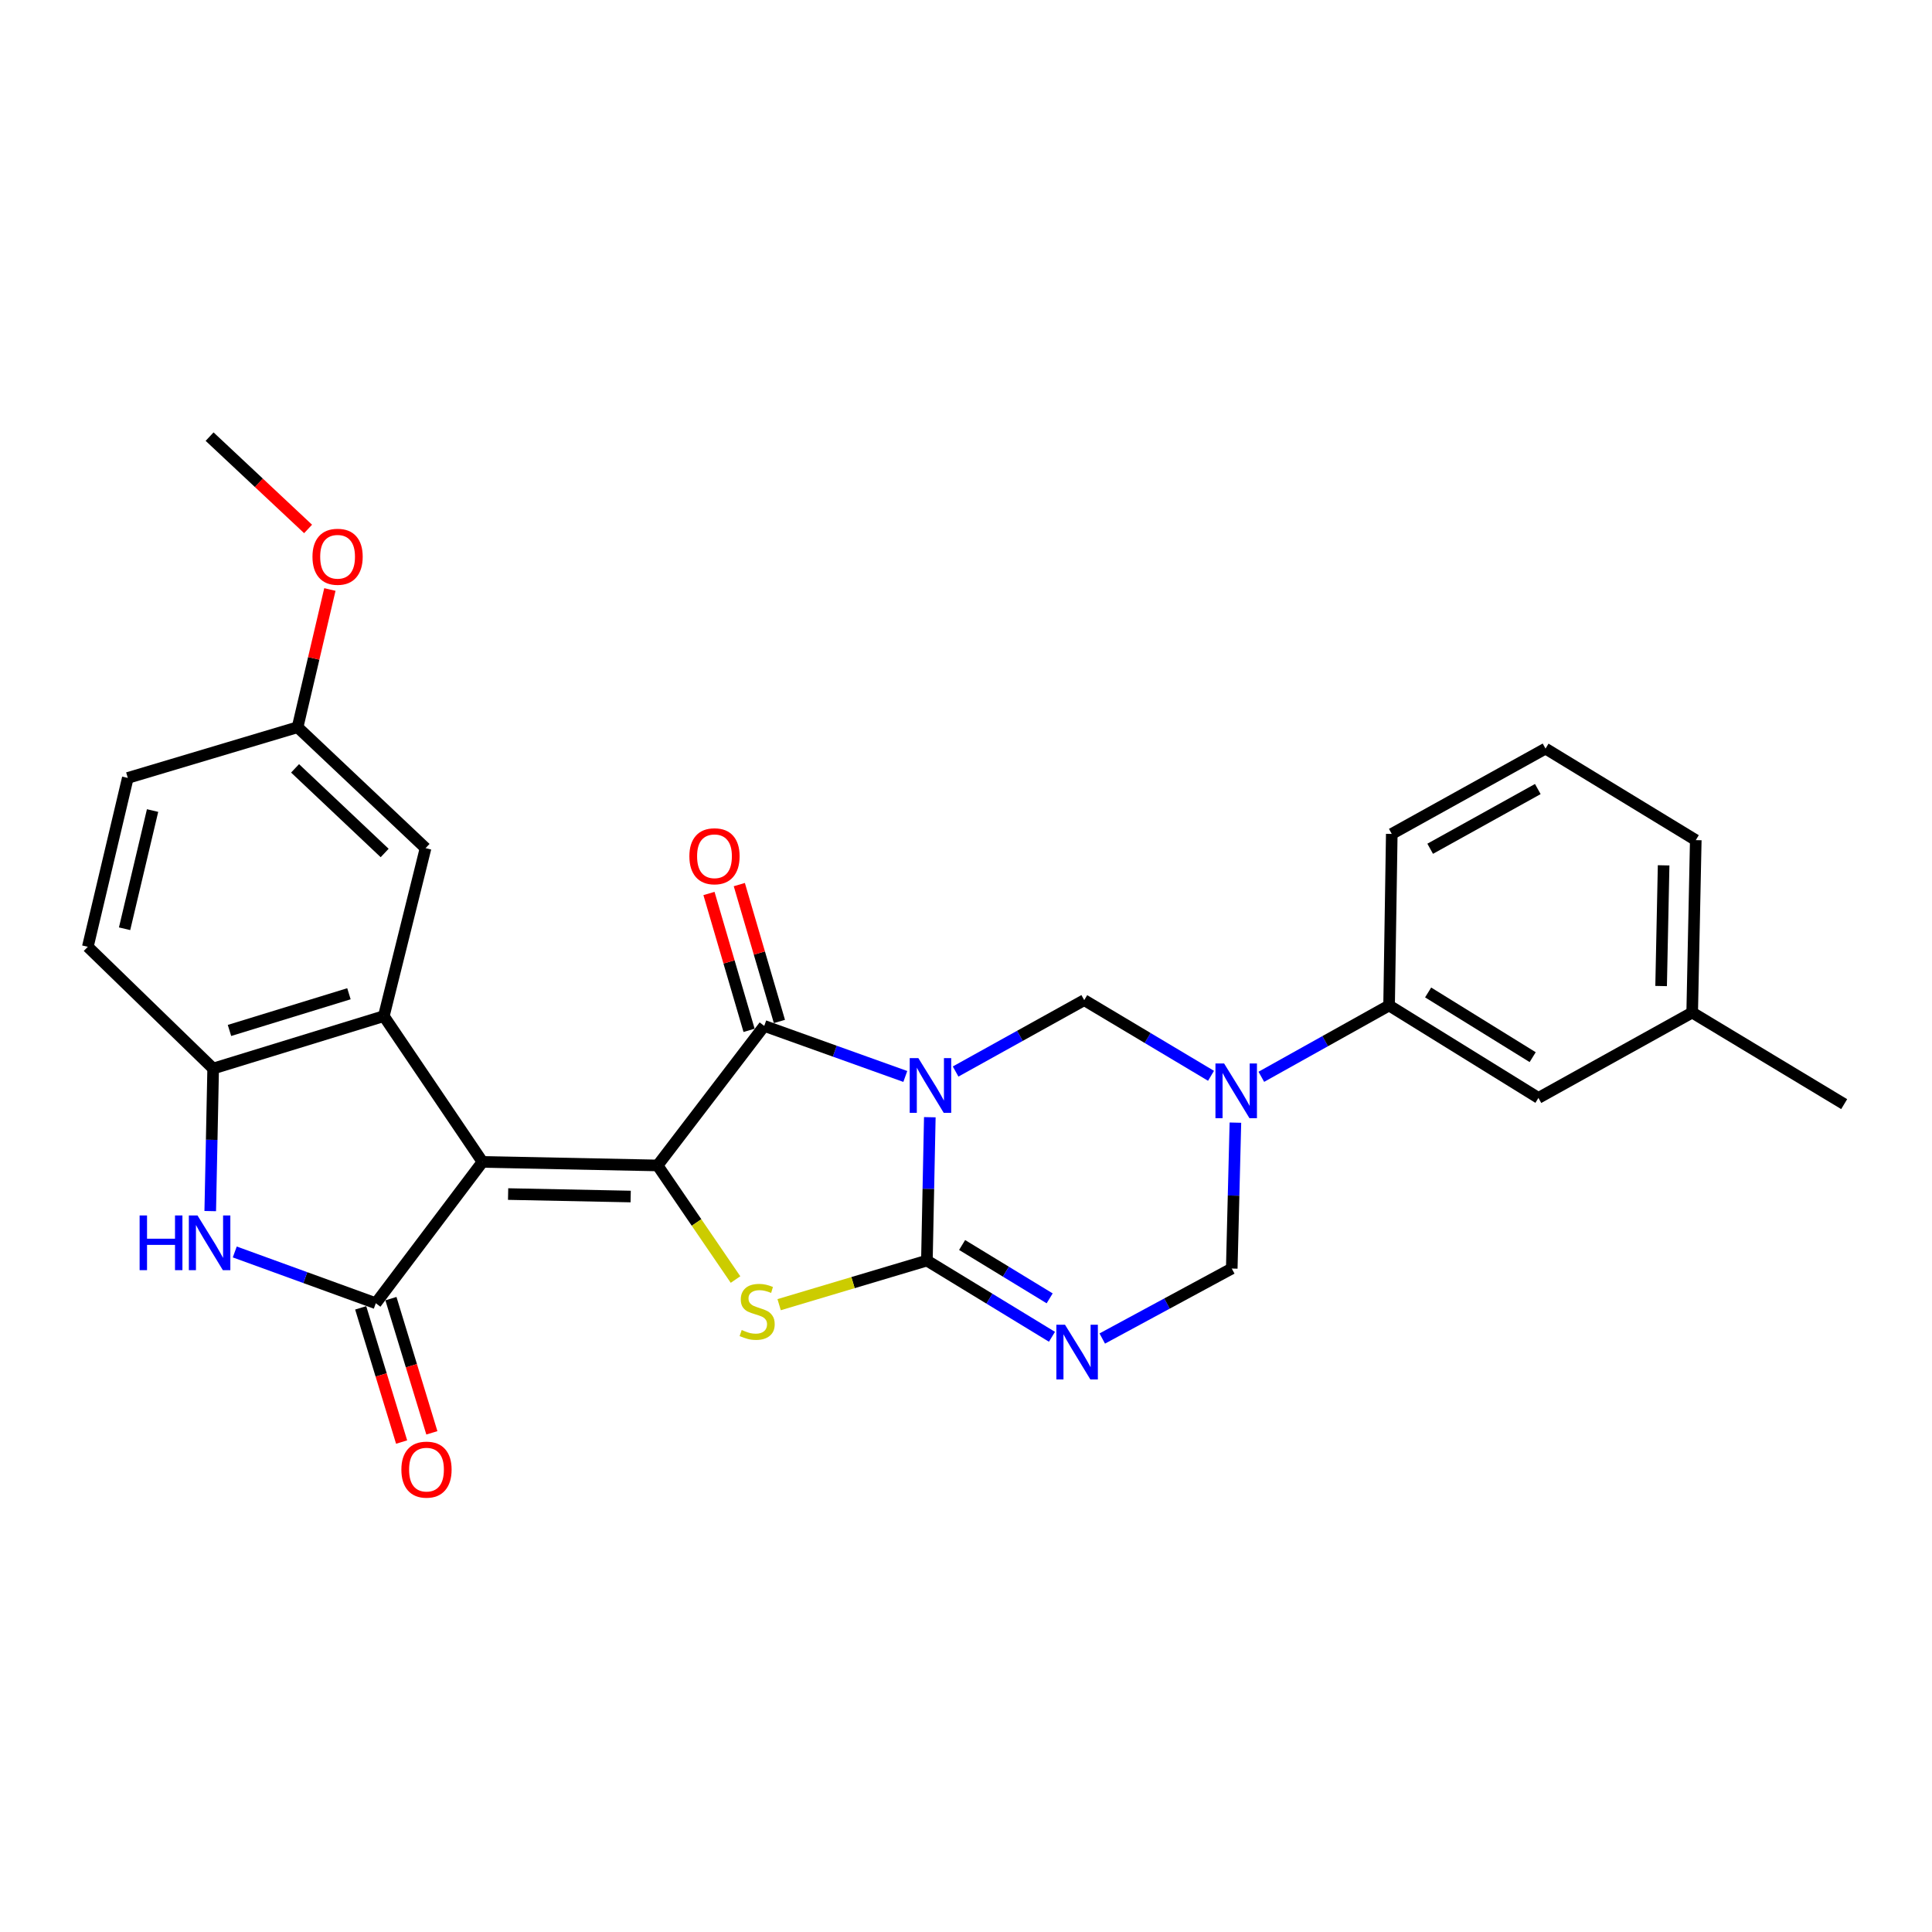 <?xml version='1.0' encoding='iso-8859-1'?>
<svg version='1.1' baseProfile='full'
              xmlns='http://www.w3.org/2000/svg'
                      xmlns:rdkit='http://www.rdkit.org/xml'
                      xmlns:xlink='http://www.w3.org/1999/xlink'
                  xml:space='preserve'
width='1000px' height='1000px' viewBox='0 0 1000 1000'>
<!-- END OF HEADER -->
<rect style='opacity:1.0;fill:#FFFFFF;stroke:none' width='1000' height='1000' x='0' y='0'> </rect>
<path class='bond-1' d='M 481.271,578.267 L 480.515,615.368' style='fill:none;fill-rule:evenodd;stroke:#0000FF;stroke-width:6px;stroke-linecap:butt;stroke-linejoin:miter;stroke-opacity:1' />
<path class='bond-1' d='M 480.515,615.368 L 479.76,652.468' style='fill:none;fill-rule:evenodd;stroke:#000000;stroke-width:6px;stroke-linecap:butt;stroke-linejoin:miter;stroke-opacity:1' />
<path class='bond-3' d='M 468.581,557.173 L 432.075,544.09' style='fill:none;fill-rule:evenodd;stroke:#0000FF;stroke-width:6px;stroke-linecap:butt;stroke-linejoin:miter;stroke-opacity:1' />
<path class='bond-3' d='M 432.075,544.09 L 395.57,531.008' style='fill:none;fill-rule:evenodd;stroke:#000000;stroke-width:6px;stroke-linecap:butt;stroke-linejoin:miter;stroke-opacity:1' />
<path class='bond-9' d='M 494.621,554.617 L 527.908,536.143' style='fill:none;fill-rule:evenodd;stroke:#0000FF;stroke-width:6px;stroke-linecap:butt;stroke-linejoin:miter;stroke-opacity:1' />
<path class='bond-9' d='M 527.908,536.143 L 561.194,517.669' style='fill:none;fill-rule:evenodd;stroke:#000000;stroke-width:6px;stroke-linecap:butt;stroke-linejoin:miter;stroke-opacity:1' />
<path class='bond-0' d='M 249.732,601.403 L 340.359,603.231' style='fill:none;fill-rule:evenodd;stroke:#000000;stroke-width:6px;stroke-linecap:butt;stroke-linejoin:miter;stroke-opacity:1' />
<path class='bond-0' d='M 262.996,618.041 L 326.435,619.321' style='fill:none;fill-rule:evenodd;stroke:#000000;stroke-width:6px;stroke-linecap:butt;stroke-linejoin:miter;stroke-opacity:1' />
<path class='bond-5' d='M 249.732,601.403 L 194.521,674.554' style='fill:none;fill-rule:evenodd;stroke:#000000;stroke-width:6px;stroke-linecap:butt;stroke-linejoin:miter;stroke-opacity:1' />
<path class='bond-7' d='M 249.732,601.403 L 198.667,525.943' style='fill:none;fill-rule:evenodd;stroke:#000000;stroke-width:6px;stroke-linecap:butt;stroke-linejoin:miter;stroke-opacity:1' />
<path class='bond-4' d='M 479.76,652.468 L 441.519,663.883' style='fill:none;fill-rule:evenodd;stroke:#000000;stroke-width:6px;stroke-linecap:butt;stroke-linejoin:miter;stroke-opacity:1' />
<path class='bond-4' d='M 441.519,663.883 L 403.278,675.297' style='fill:none;fill-rule:evenodd;stroke:#CCCC00;stroke-width:6px;stroke-linecap:butt;stroke-linejoin:miter;stroke-opacity:1' />
<path class='bond-6' d='M 479.76,652.468 L 512.127,672.193' style='fill:none;fill-rule:evenodd;stroke:#000000;stroke-width:6px;stroke-linecap:butt;stroke-linejoin:miter;stroke-opacity:1' />
<path class='bond-6' d='M 512.127,672.193 L 544.495,691.918' style='fill:none;fill-rule:evenodd;stroke:#0000FF;stroke-width:6px;stroke-linecap:butt;stroke-linejoin:miter;stroke-opacity:1' />
<path class='bond-6' d='M 497.987,644.41 L 520.645,658.217' style='fill:none;fill-rule:evenodd;stroke:#000000;stroke-width:6px;stroke-linecap:butt;stroke-linejoin:miter;stroke-opacity:1' />
<path class='bond-6' d='M 520.645,658.217 L 543.302,672.025' style='fill:none;fill-rule:evenodd;stroke:#0000FF;stroke-width:6px;stroke-linecap:butt;stroke-linejoin:miter;stroke-opacity:1' />
<path class='bond-2' d='M 340.359,603.231 L 395.57,531.008' style='fill:none;fill-rule:evenodd;stroke:#000000;stroke-width:6px;stroke-linecap:butt;stroke-linejoin:miter;stroke-opacity:1' />
<path class='bond-28' d='M 340.359,603.231 L 360.529,632.759' style='fill:none;fill-rule:evenodd;stroke:#000000;stroke-width:6px;stroke-linecap:butt;stroke-linejoin:miter;stroke-opacity:1' />
<path class='bond-28' d='M 360.529,632.759 L 380.7,662.287' style='fill:none;fill-rule:evenodd;stroke:#CCCC00;stroke-width:6px;stroke-linecap:butt;stroke-linejoin:miter;stroke-opacity:1' />
<path class='bond-14' d='M 403.423,528.707 L 393.046,493.286' style='fill:none;fill-rule:evenodd;stroke:#000000;stroke-width:6px;stroke-linecap:butt;stroke-linejoin:miter;stroke-opacity:1' />
<path class='bond-14' d='M 393.046,493.286 L 382.668,457.866' style='fill:none;fill-rule:evenodd;stroke:#FF0000;stroke-width:6px;stroke-linecap:butt;stroke-linejoin:miter;stroke-opacity:1' />
<path class='bond-14' d='M 387.717,533.308 L 377.339,497.888' style='fill:none;fill-rule:evenodd;stroke:#000000;stroke-width:6px;stroke-linecap:butt;stroke-linejoin:miter;stroke-opacity:1' />
<path class='bond-14' d='M 377.339,497.888 L 366.961,462.468' style='fill:none;fill-rule:evenodd;stroke:#FF0000;stroke-width:6px;stroke-linecap:butt;stroke-linejoin:miter;stroke-opacity:1' />
<path class='bond-10' d='M 194.521,674.554 L 158.017,661.283' style='fill:none;fill-rule:evenodd;stroke:#000000;stroke-width:6px;stroke-linecap:butt;stroke-linejoin:miter;stroke-opacity:1' />
<path class='bond-10' d='M 158.017,661.283 L 121.514,648.012' style='fill:none;fill-rule:evenodd;stroke:#0000FF;stroke-width:6px;stroke-linecap:butt;stroke-linejoin:miter;stroke-opacity:1' />
<path class='bond-15' d='M 186.693,676.941 L 197.283,711.674' style='fill:none;fill-rule:evenodd;stroke:#000000;stroke-width:6px;stroke-linecap:butt;stroke-linejoin:miter;stroke-opacity:1' />
<path class='bond-15' d='M 197.283,711.674 L 207.874,746.408' style='fill:none;fill-rule:evenodd;stroke:#FF0000;stroke-width:6px;stroke-linecap:butt;stroke-linejoin:miter;stroke-opacity:1' />
<path class='bond-15' d='M 202.348,672.168 L 212.939,706.901' style='fill:none;fill-rule:evenodd;stroke:#000000;stroke-width:6px;stroke-linecap:butt;stroke-linejoin:miter;stroke-opacity:1' />
<path class='bond-15' d='M 212.939,706.901 L 223.529,741.634' style='fill:none;fill-rule:evenodd;stroke:#FF0000;stroke-width:6px;stroke-linecap:butt;stroke-linejoin:miter;stroke-opacity:1' />
<path class='bond-29' d='M 570.526,692.818 L 604.04,674.707' style='fill:none;fill-rule:evenodd;stroke:#0000FF;stroke-width:6px;stroke-linecap:butt;stroke-linejoin:miter;stroke-opacity:1' />
<path class='bond-29' d='M 604.04,674.707 L 637.555,656.596' style='fill:none;fill-rule:evenodd;stroke:#000000;stroke-width:6px;stroke-linecap:butt;stroke-linejoin:miter;stroke-opacity:1' />
<path class='bond-11' d='M 198.667,525.943 L 110.331,553.076' style='fill:none;fill-rule:evenodd;stroke:#000000;stroke-width:6px;stroke-linecap:butt;stroke-linejoin:miter;stroke-opacity:1' />
<path class='bond-11' d='M 180.611,514.367 L 118.776,533.36' style='fill:none;fill-rule:evenodd;stroke:#000000;stroke-width:6px;stroke-linecap:butt;stroke-linejoin:miter;stroke-opacity:1' />
<path class='bond-16' d='M 198.667,525.943 L 220.271,438.998' style='fill:none;fill-rule:evenodd;stroke:#000000;stroke-width:6px;stroke-linecap:butt;stroke-linejoin:miter;stroke-opacity:1' />
<path class='bond-8' d='M 626.825,556.838 L 594.01,537.253' style='fill:none;fill-rule:evenodd;stroke:#0000FF;stroke-width:6px;stroke-linecap:butt;stroke-linejoin:miter;stroke-opacity:1' />
<path class='bond-8' d='M 594.01,537.253 L 561.194,517.669' style='fill:none;fill-rule:evenodd;stroke:#000000;stroke-width:6px;stroke-linecap:butt;stroke-linejoin:miter;stroke-opacity:1' />
<path class='bond-12' d='M 639.444,581.075 L 638.499,618.835' style='fill:none;fill-rule:evenodd;stroke:#0000FF;stroke-width:6px;stroke-linecap:butt;stroke-linejoin:miter;stroke-opacity:1' />
<path class='bond-12' d='M 638.499,618.835 L 637.555,656.596' style='fill:none;fill-rule:evenodd;stroke:#000000;stroke-width:6px;stroke-linecap:butt;stroke-linejoin:miter;stroke-opacity:1' />
<path class='bond-13' d='M 652.861,557.353 L 685.925,538.893' style='fill:none;fill-rule:evenodd;stroke:#0000FF;stroke-width:6px;stroke-linecap:butt;stroke-linejoin:miter;stroke-opacity:1' />
<path class='bond-13' d='M 685.925,538.893 L 718.989,520.433' style='fill:none;fill-rule:evenodd;stroke:#000000;stroke-width:6px;stroke-linecap:butt;stroke-linejoin:miter;stroke-opacity:1' />
<path class='bond-30' d='M 108.821,626.86 L 109.576,589.968' style='fill:none;fill-rule:evenodd;stroke:#0000FF;stroke-width:6px;stroke-linecap:butt;stroke-linejoin:miter;stroke-opacity:1' />
<path class='bond-30' d='M 109.576,589.968 L 110.331,553.076' style='fill:none;fill-rule:evenodd;stroke:#000000;stroke-width:6px;stroke-linecap:butt;stroke-linejoin:miter;stroke-opacity:1' />
<path class='bond-18' d='M 110.331,553.076 L 45.455,490.063' style='fill:none;fill-rule:evenodd;stroke:#000000;stroke-width:6px;stroke-linecap:butt;stroke-linejoin:miter;stroke-opacity:1' />
<path class='bond-17' d='M 718.989,520.433 L 796.296,568.279' style='fill:none;fill-rule:evenodd;stroke:#000000;stroke-width:6px;stroke-linecap:butt;stroke-linejoin:miter;stroke-opacity:1' />
<path class='bond-17' d='M 739.199,513.693 L 793.313,547.185' style='fill:none;fill-rule:evenodd;stroke:#000000;stroke-width:6px;stroke-linecap:butt;stroke-linejoin:miter;stroke-opacity:1' />
<path class='bond-23' d='M 718.989,520.433 L 720.38,431.633' style='fill:none;fill-rule:evenodd;stroke:#000000;stroke-width:6px;stroke-linecap:butt;stroke-linejoin:miter;stroke-opacity:1' />
<path class='bond-19' d='M 220.271,438.998 L 154.031,376.413' style='fill:none;fill-rule:evenodd;stroke:#000000;stroke-width:6px;stroke-linecap:butt;stroke-linejoin:miter;stroke-opacity:1' />
<path class='bond-19' d='M 199.095,441.507 L 152.727,397.698' style='fill:none;fill-rule:evenodd;stroke:#000000;stroke-width:6px;stroke-linecap:butt;stroke-linejoin:miter;stroke-opacity:1' />
<path class='bond-21' d='M 796.296,568.279 L 875.875,524.097' style='fill:none;fill-rule:evenodd;stroke:#000000;stroke-width:6px;stroke-linecap:butt;stroke-linejoin:miter;stroke-opacity:1' />
<path class='bond-32' d='M 45.455,490.063 L 66.15,402.655' style='fill:none;fill-rule:evenodd;stroke:#000000;stroke-width:6px;stroke-linecap:butt;stroke-linejoin:miter;stroke-opacity:1' />
<path class='bond-32' d='M 64.485,480.723 L 78.972,419.537' style='fill:none;fill-rule:evenodd;stroke:#000000;stroke-width:6px;stroke-linecap:butt;stroke-linejoin:miter;stroke-opacity:1' />
<path class='bond-20' d='M 154.031,376.413 L 66.15,402.655' style='fill:none;fill-rule:evenodd;stroke:#000000;stroke-width:6px;stroke-linecap:butt;stroke-linejoin:miter;stroke-opacity:1' />
<path class='bond-22' d='M 154.031,376.413 L 162.387,340.768' style='fill:none;fill-rule:evenodd;stroke:#000000;stroke-width:6px;stroke-linecap:butt;stroke-linejoin:miter;stroke-opacity:1' />
<path class='bond-22' d='M 162.387,340.768 L 170.743,305.123' style='fill:none;fill-rule:evenodd;stroke:#FF0000;stroke-width:6px;stroke-linecap:butt;stroke-linejoin:miter;stroke-opacity:1' />
<path class='bond-26' d='M 875.875,524.097 L 954.545,571.497' style='fill:none;fill-rule:evenodd;stroke:#000000;stroke-width:6px;stroke-linecap:butt;stroke-linejoin:miter;stroke-opacity:1' />
<path class='bond-31' d='M 875.875,524.097 L 877.73,434.852' style='fill:none;fill-rule:evenodd;stroke:#000000;stroke-width:6px;stroke-linecap:butt;stroke-linejoin:miter;stroke-opacity:1' />
<path class='bond-31' d='M 859.79,510.37 L 861.088,447.899' style='fill:none;fill-rule:evenodd;stroke:#000000;stroke-width:6px;stroke-linecap:butt;stroke-linejoin:miter;stroke-opacity:1' />
<path class='bond-27' d='M 159.465,273.781 L 133.975,249.886' style='fill:none;fill-rule:evenodd;stroke:#FF0000;stroke-width:6px;stroke-linecap:butt;stroke-linejoin:miter;stroke-opacity:1' />
<path class='bond-27' d='M 133.975,249.886 L 108.485,225.992' style='fill:none;fill-rule:evenodd;stroke:#000000;stroke-width:6px;stroke-linecap:butt;stroke-linejoin:miter;stroke-opacity:1' />
<path class='bond-24' d='M 720.38,431.633 L 799.96,387.47' style='fill:none;fill-rule:evenodd;stroke:#000000;stroke-width:6px;stroke-linecap:butt;stroke-linejoin:miter;stroke-opacity:1' />
<path class='bond-24' d='M 740.259,439.319 L 795.965,408.405' style='fill:none;fill-rule:evenodd;stroke:#000000;stroke-width:6px;stroke-linecap:butt;stroke-linejoin:miter;stroke-opacity:1' />
<path class='bond-25' d='M 799.96,387.47 L 877.73,434.852' style='fill:none;fill-rule:evenodd;stroke:#000000;stroke-width:6px;stroke-linecap:butt;stroke-linejoin:miter;stroke-opacity:1' />
<path  class='atom-0' d='M 475.345 547.681
L 484.625 562.681
Q 485.545 564.161, 487.025 566.841
Q 488.505 569.521, 488.585 569.681
L 488.585 547.681
L 492.345 547.681
L 492.345 576.001
L 488.465 576.001
L 478.505 559.601
Q 477.345 557.681, 476.105 555.481
Q 474.905 553.281, 474.545 552.601
L 474.545 576.001
L 470.865 576.001
L 470.865 547.681
L 475.345 547.681
' fill='#0000FF'/>
<path  class='atom-5' d='M 383.906 688.412
Q 384.226 688.532, 385.546 689.092
Q 386.866 689.652, 388.306 690.012
Q 389.786 690.332, 391.226 690.332
Q 393.906 690.332, 395.466 689.052
Q 397.026 687.732, 397.026 685.452
Q 397.026 683.892, 396.226 682.932
Q 395.466 681.972, 394.266 681.452
Q 393.066 680.932, 391.066 680.332
Q 388.546 679.572, 387.026 678.852
Q 385.546 678.132, 384.466 676.612
Q 383.426 675.092, 383.426 672.532
Q 383.426 668.972, 385.826 666.772
Q 388.266 664.572, 393.066 664.572
Q 396.346 664.572, 400.066 666.132
L 399.146 669.212
Q 395.746 667.812, 393.186 667.812
Q 390.426 667.812, 388.906 668.972
Q 387.386 670.092, 387.426 672.052
Q 387.426 673.572, 388.186 674.492
Q 388.986 675.412, 390.106 675.932
Q 391.266 676.452, 393.186 677.052
Q 395.746 677.852, 397.266 678.652
Q 398.786 679.452, 399.866 681.092
Q 400.986 682.692, 400.986 685.452
Q 400.986 689.372, 398.346 691.492
Q 395.746 693.572, 391.386 693.572
Q 388.866 693.572, 386.946 693.012
Q 385.066 692.492, 382.826 691.572
L 383.906 688.412
' fill='#CCCC00'/>
<path  class='atom-7' d='M 551.252 685.69
L 560.532 700.69
Q 561.452 702.17, 562.932 704.85
Q 564.412 707.53, 564.492 707.69
L 564.492 685.69
L 568.252 685.69
L 568.252 714.01
L 564.372 714.01
L 554.412 697.61
Q 553.252 695.69, 552.012 693.49
Q 550.812 691.29, 550.452 690.61
L 550.452 714.01
L 546.772 714.01
L 546.772 685.69
L 551.252 685.69
' fill='#0000FF'/>
<path  class='atom-9' d='M 633.595 550.454
L 642.875 565.454
Q 643.795 566.934, 645.275 569.614
Q 646.755 572.294, 646.835 572.454
L 646.835 550.454
L 650.595 550.454
L 650.595 578.774
L 646.715 578.774
L 636.755 562.374
Q 635.595 560.454, 634.355 558.254
Q 633.155 556.054, 632.795 555.374
L 632.795 578.774
L 629.115 578.774
L 629.115 550.454
L 633.595 550.454
' fill='#0000FF'/>
<path  class='atom-11' d='M 72.265 629.115
L 76.105 629.115
L 76.105 641.155
L 90.585 641.155
L 90.585 629.115
L 94.425 629.115
L 94.425 657.435
L 90.585 657.435
L 90.585 644.355
L 76.105 644.355
L 76.105 657.435
L 72.265 657.435
L 72.265 629.115
' fill='#0000FF'/>
<path  class='atom-11' d='M 102.225 629.115
L 111.505 644.115
Q 112.425 645.595, 113.905 648.275
Q 115.385 650.955, 115.465 651.115
L 115.465 629.115
L 119.225 629.115
L 119.225 657.435
L 115.345 657.435
L 105.385 641.035
Q 104.225 639.115, 102.985 636.915
Q 101.785 634.715, 101.425 634.035
L 101.425 657.435
L 97.745 657.435
L 97.745 629.115
L 102.225 629.115
' fill='#0000FF'/>
<path  class='atom-15' d='M 356.819 443.197
Q 356.819 436.397, 360.179 432.597
Q 363.539 428.797, 369.819 428.797
Q 376.099 428.797, 379.459 432.597
Q 382.819 436.397, 382.819 443.197
Q 382.819 450.077, 379.419 453.997
Q 376.019 457.877, 369.819 457.877
Q 363.579 457.877, 360.179 453.997
Q 356.819 450.117, 356.819 443.197
M 369.819 454.677
Q 374.139 454.677, 376.459 451.797
Q 378.819 448.877, 378.819 443.197
Q 378.819 437.637, 376.459 434.837
Q 374.139 431.997, 369.819 431.997
Q 365.499 431.997, 363.139 434.797
Q 360.819 437.597, 360.819 443.197
Q 360.819 448.917, 363.139 451.797
Q 365.499 454.677, 369.819 454.677
' fill='#FF0000'/>
<path  class='atom-16' d='M 207.753 760.67
Q 207.753 753.87, 211.113 750.07
Q 214.473 746.27, 220.753 746.27
Q 227.033 746.27, 230.393 750.07
Q 233.753 753.87, 233.753 760.67
Q 233.753 767.55, 230.353 771.47
Q 226.953 775.35, 220.753 775.35
Q 214.513 775.35, 211.113 771.47
Q 207.753 767.59, 207.753 760.67
M 220.753 772.15
Q 225.073 772.15, 227.393 769.27
Q 229.753 766.35, 229.753 760.67
Q 229.753 755.11, 227.393 752.31
Q 225.073 749.47, 220.753 749.47
Q 216.433 749.47, 214.073 752.27
Q 211.753 755.07, 211.753 760.67
Q 211.753 766.39, 214.073 769.27
Q 216.433 772.15, 220.753 772.15
' fill='#FF0000'/>
<path  class='atom-23' d='M 161.735 288.175
Q 161.735 281.375, 165.095 277.575
Q 168.455 273.775, 174.735 273.775
Q 181.015 273.775, 184.375 277.575
Q 187.735 281.375, 187.735 288.175
Q 187.735 295.055, 184.335 298.975
Q 180.935 302.855, 174.735 302.855
Q 168.495 302.855, 165.095 298.975
Q 161.735 295.095, 161.735 288.175
M 174.735 299.655
Q 179.055 299.655, 181.375 296.775
Q 183.735 293.855, 183.735 288.175
Q 183.735 282.615, 181.375 279.815
Q 179.055 276.975, 174.735 276.975
Q 170.415 276.975, 168.055 279.775
Q 165.735 282.575, 165.735 288.175
Q 165.735 293.895, 168.055 296.775
Q 170.415 299.655, 174.735 299.655
' fill='#FF0000'/>
</svg>
